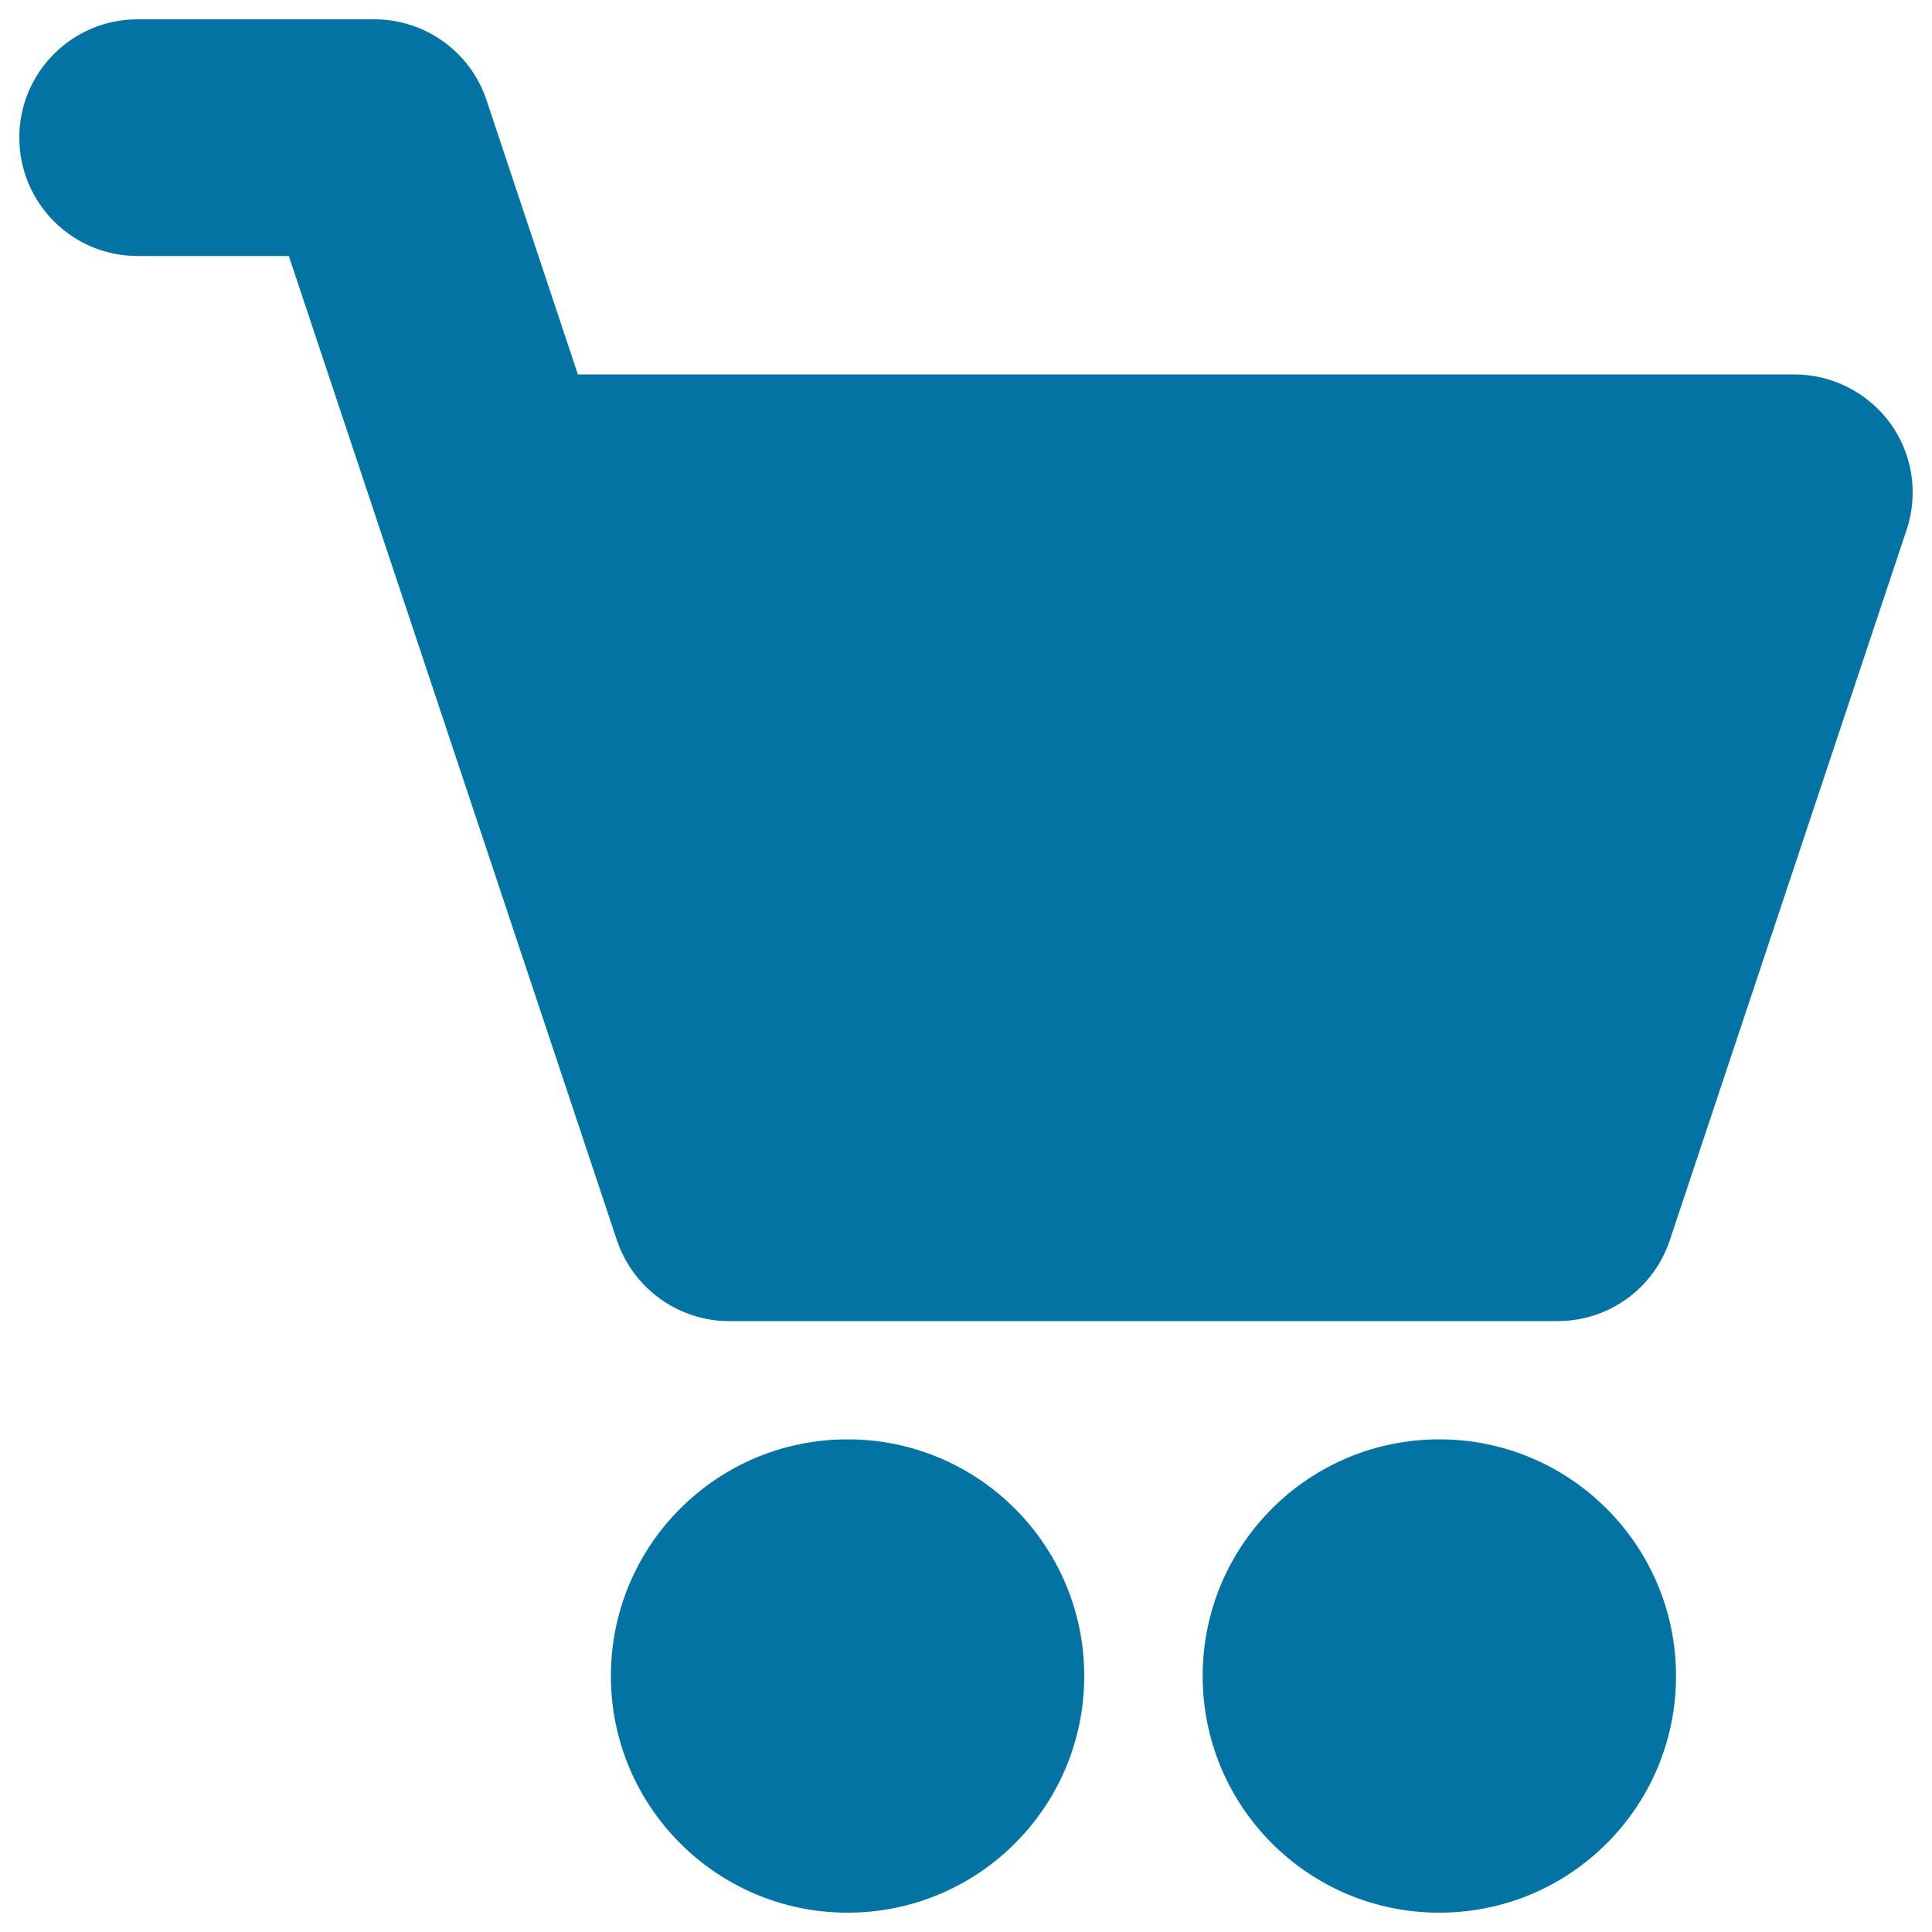 <svg xmlns="http://www.w3.org/2000/svg" viewBox="0 0 1000 1000" style="fill:#0273a2">
<title>Shopping Cart SVG icon</title>
<g><g><path d="M745,745c-67.7,0-122.5,54.8-122.5,122.5c0,67.7,54.8,122.5,122.5,122.5c67.7,0,122.5-54.8,122.5-122.5C867.5,799.9,812.6,745,745,745z"/><path d="M438.7,745c-67.7,0-122.5,54.8-122.5,122.5c0,67.7,54.9,122.5,122.5,122.5c67.7,0,122.5-54.8,122.5-122.5C561.2,799.9,506.4,745,438.7,745z"/><path d="M978.5,219.2c-11.7-16-30.1-25.4-49.8-25.4H299.1L251.8,51.8c-8.3-25-31.7-41.8-58.1-41.8H71.2C37.4,10,10,37.4,10,71.2c0,33.9,27.4,61.3,61.2,61.3h78.3l169.8,509.4c8.4,25,31.8,41.9,58.1,41.9h428.8c26.5,0,49.8-16.9,58.1-41.9l122.5-367.5C993.1,255.7,990,235.2,978.5,219.2z"/></g></g>
</svg>